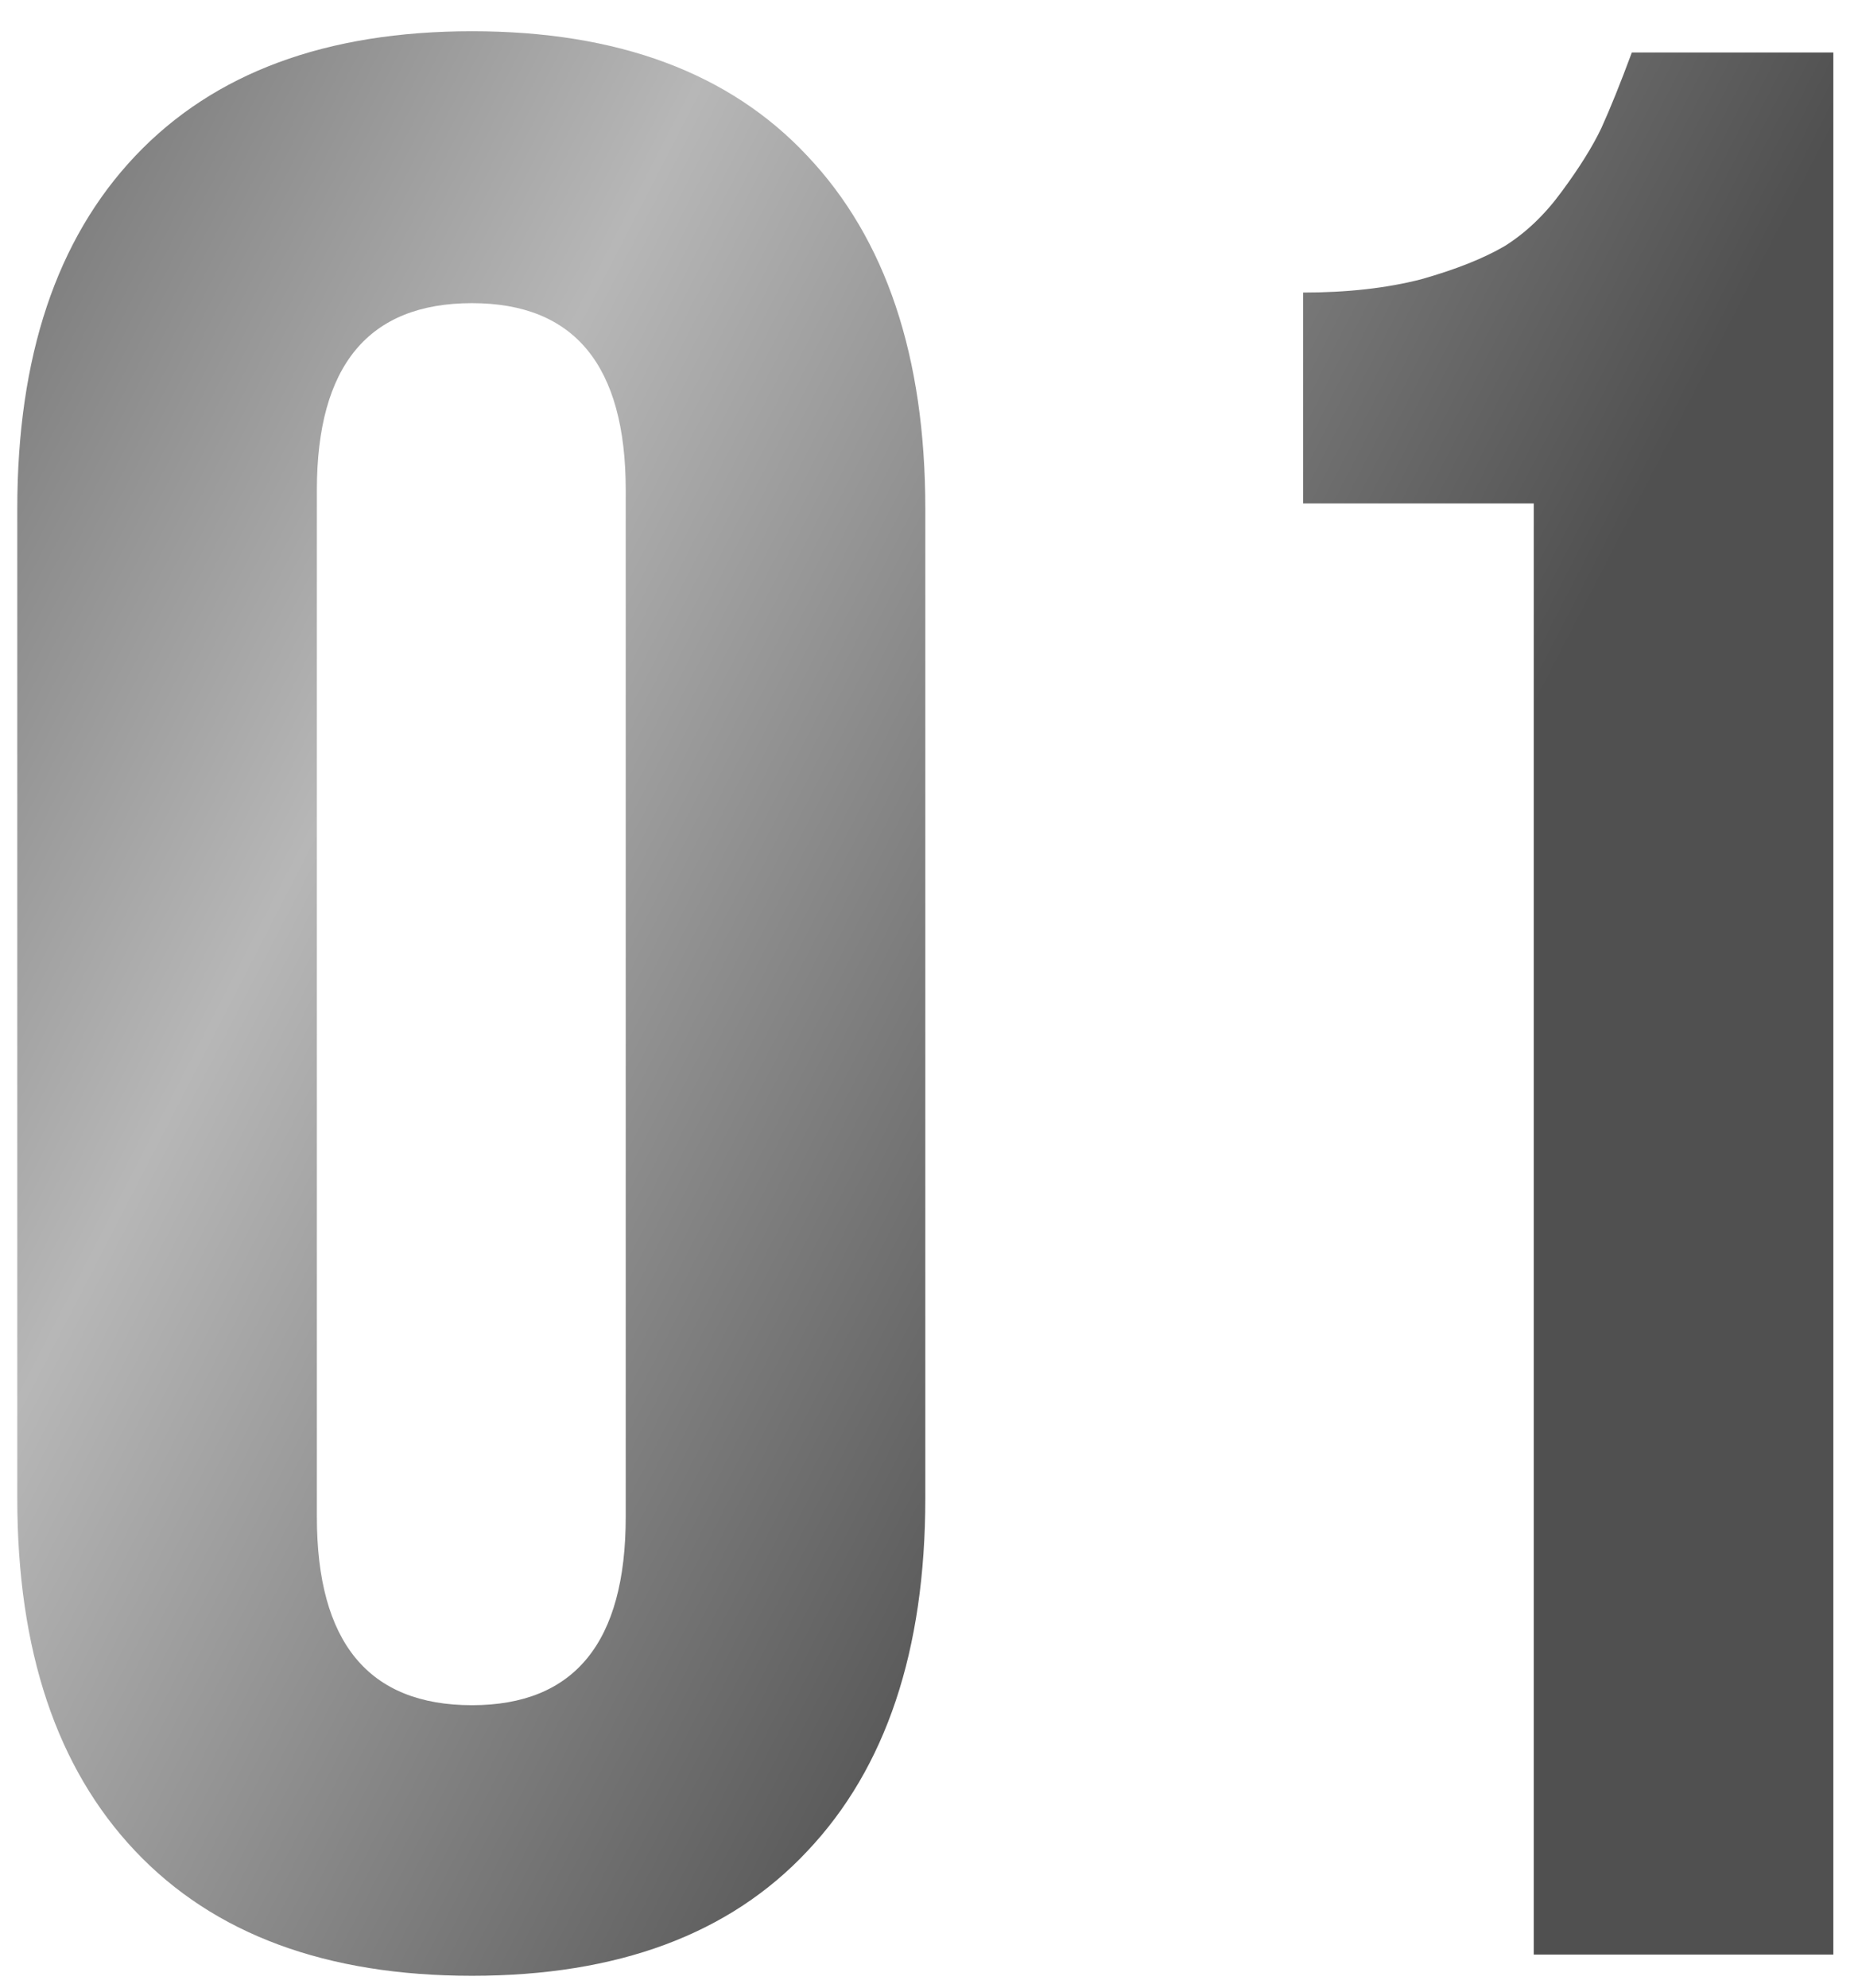 <?xml version="1.0" encoding="UTF-8"?> <svg xmlns="http://www.w3.org/2000/svg" width="56" height="60" viewBox="0 0 56 60" fill="none"> <path d="M0.522 45.227V15.357C0.522 10.766 1.71 7.216 4.086 4.707C6.462 2.198 9.852 0.943 14.256 0.943C18.66 0.943 22.037 2.198 24.386 4.707C26.761 7.216 27.949 10.766 27.949 15.357V45.227C27.949 49.818 26.761 53.368 24.386 55.877C22.037 58.386 18.66 59.641 14.256 59.641C9.852 59.641 6.462 58.386 4.086 55.877C1.71 53.368 0.522 49.818 0.522 45.227ZM9.571 45.787C9.571 49.578 11.133 51.473 14.256 51.473C17.352 51.473 18.9 49.578 18.9 45.787V14.797C18.9 11.033 17.352 9.151 14.256 9.151C11.133 9.151 9.571 11.033 9.571 14.797V45.787ZM39.36 15.197V8.831C40.695 8.831 41.883 8.698 42.924 8.431C43.965 8.137 44.806 7.803 45.446 7.43C46.087 7.029 46.661 6.482 47.168 5.788C47.702 5.067 48.102 4.427 48.369 3.866C48.636 3.279 48.943 2.518 49.29 1.584H55.376V59H46.327V15.197H39.36Z" fill="url(#paint0_linear_1826_31)"></path> <defs> <linearGradient id="paint0_linear_1826_31" x1="-8.24" y1="-36.74" x2="58.61" y2="-2.277" gradientUnits="userSpaceOnUse"> <stop stop-color="#131313"></stop> <stop offset="0.586" stop-color="#B7B7B7"></stop> <stop offset="1" stop-color="#505050"></stop> </linearGradient> </defs> </svg> 